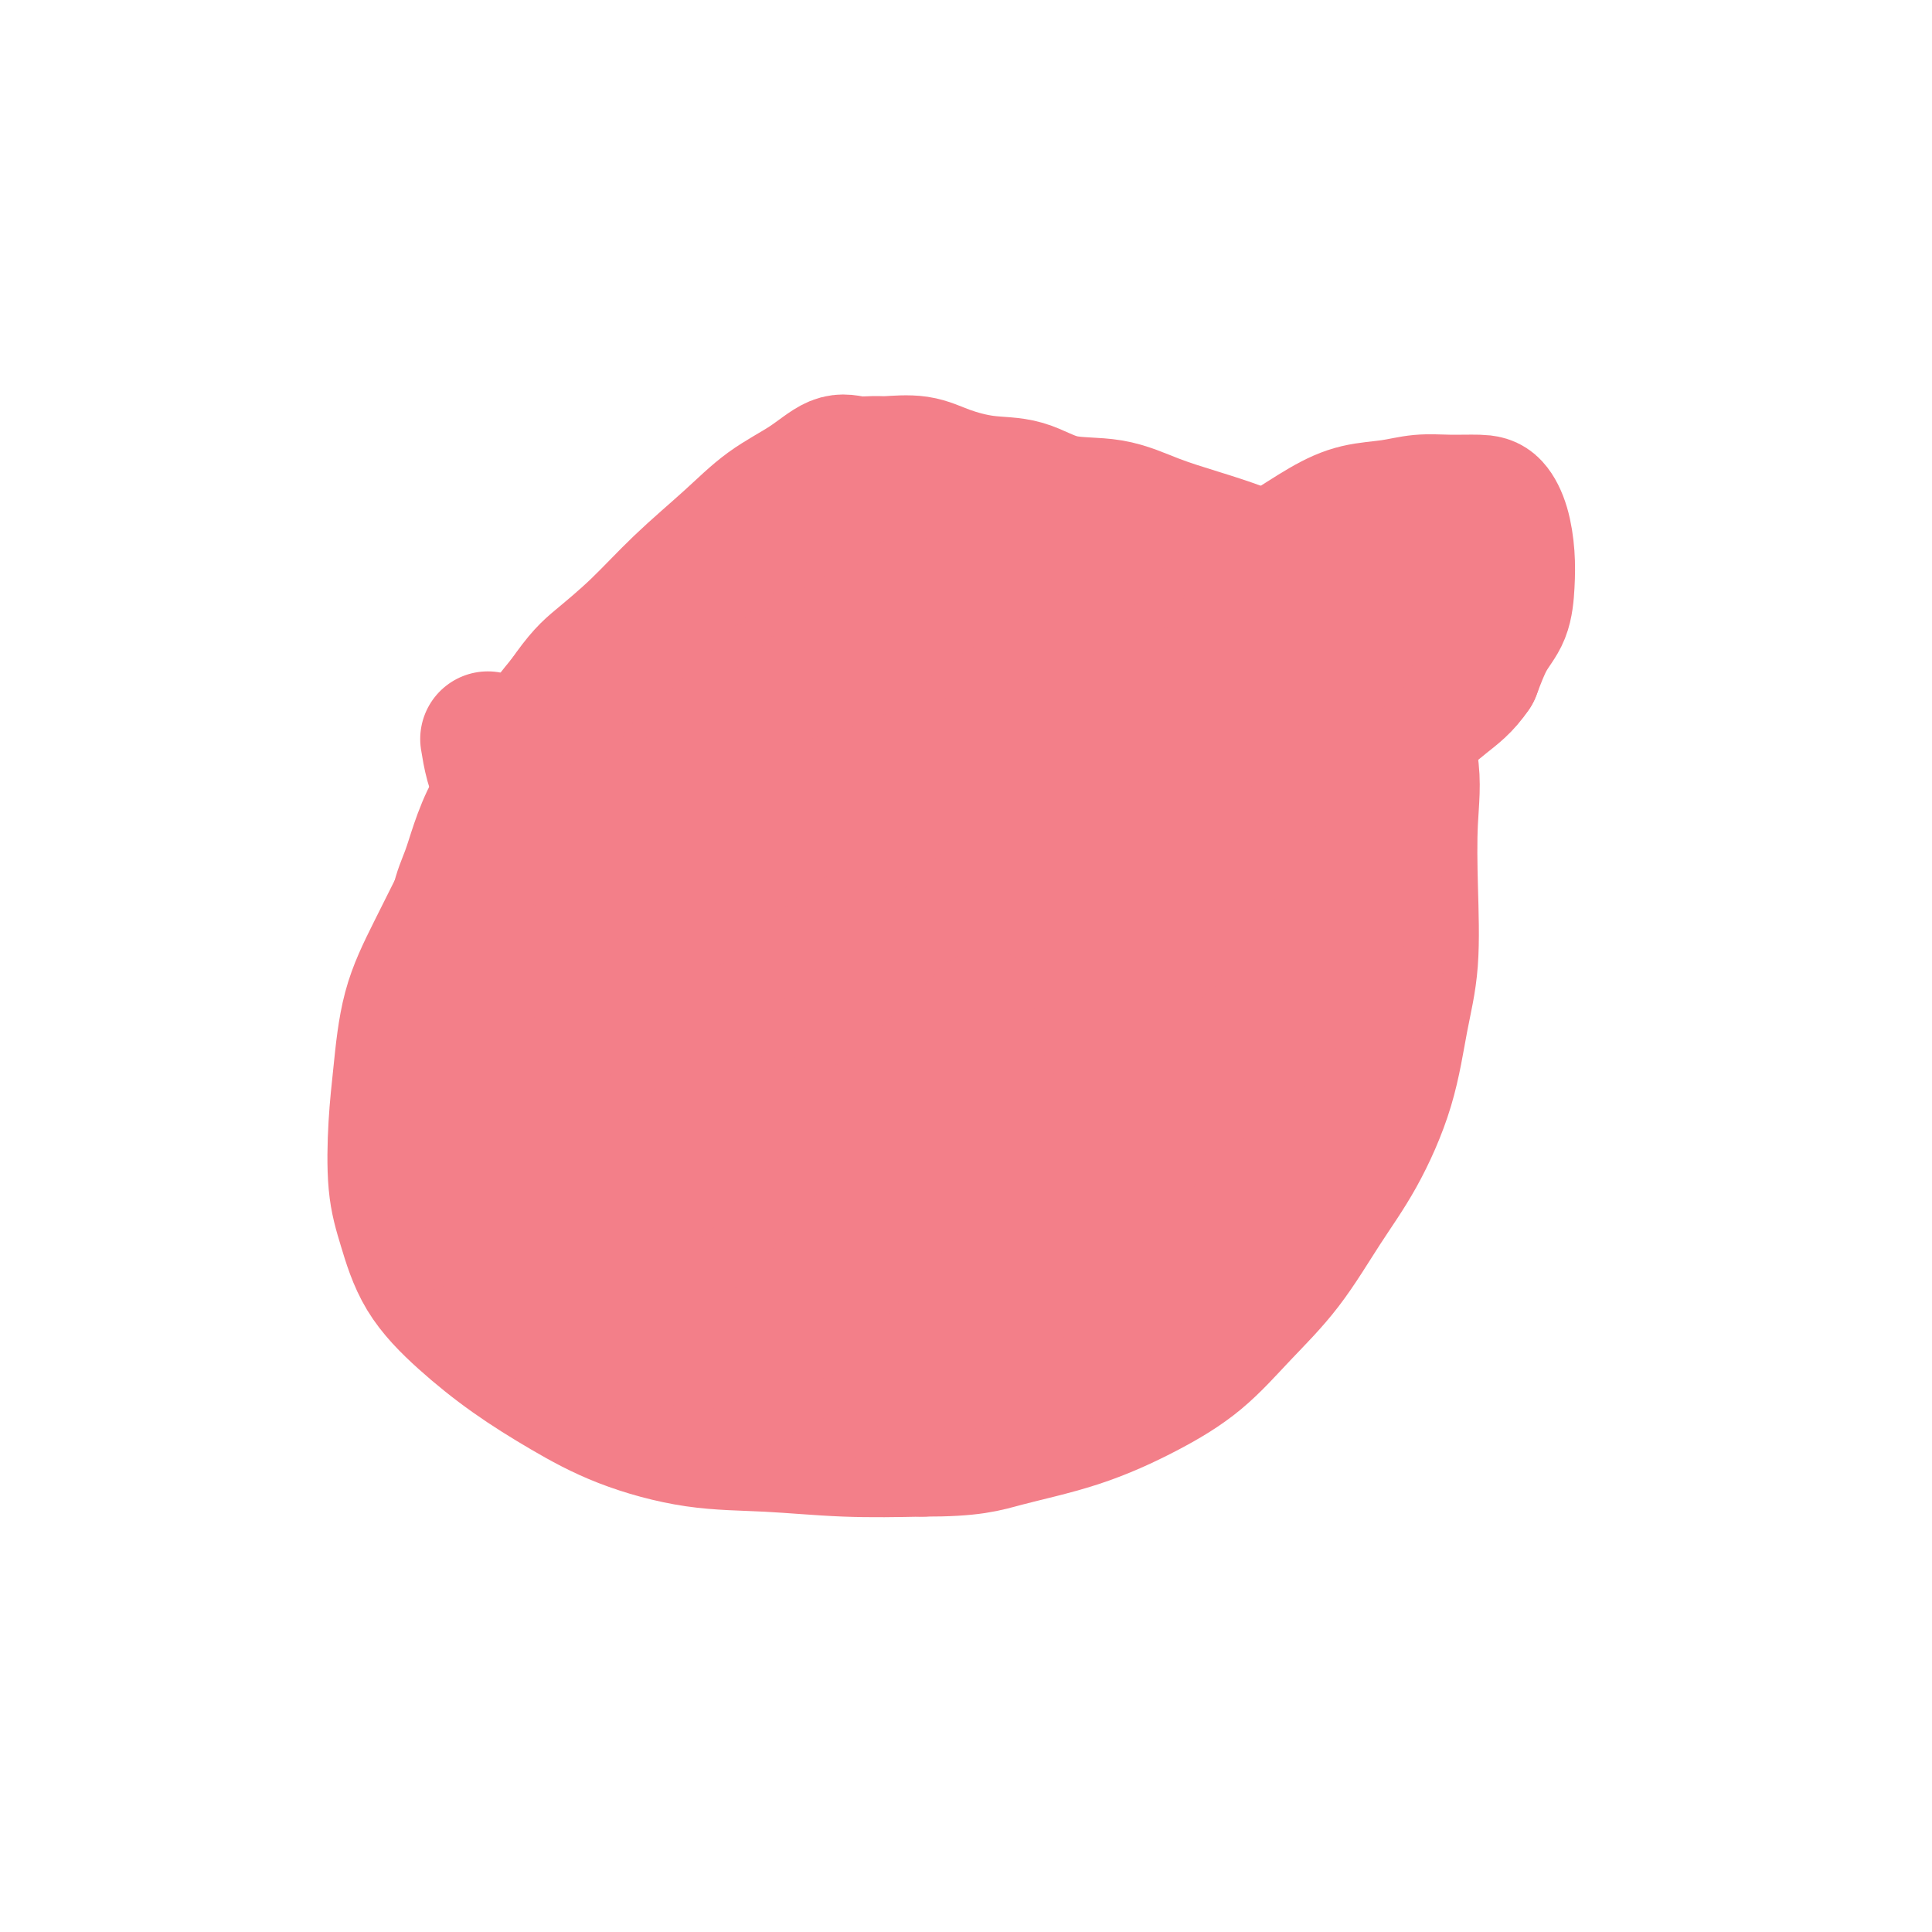 <svg viewBox='0 0 400 400' version='1.1' xmlns='http://www.w3.org/2000/svg' xmlns:xlink='http://www.w3.org/1999/xlink'><g fill='none' stroke='#F37F89' stroke-width='28' stroke-linecap='round' stroke-linejoin='round'><path d='M210,123c-1.386,-0.444 -2.773,-0.887 -4,-1c-1.227,-0.113 -2.296,0.106 -4,0c-1.704,-0.106 -4.043,-0.535 -6,-1c-1.957,-0.465 -3.531,-0.965 -6,-1c-2.469,-0.035 -5.831,0.395 -8,0c-2.169,-0.395 -3.143,-1.615 -5,-2c-1.857,-0.385 -4.598,0.064 -7,0c-2.402,-0.064 -4.467,-0.641 -7,0c-2.533,0.641 -5.534,2.502 -9,4c-3.466,1.498 -7.397,2.635 -11,5c-3.603,2.365 -6.877,5.960 -10,9c-3.123,3.040 -6.095,5.526 -9,9c-2.905,3.474 -5.744,7.935 -9,12c-3.256,4.065 -6.928,7.735 -10,12c-3.072,4.265 -5.545,9.124 -8,14c-2.455,4.876 -4.894,9.768 -7,14c-2.106,4.232 -3.880,7.804 -5,12c-1.120,4.196 -1.587,9.018 -2,13c-0.413,3.982 -0.771,7.125 -1,11c-0.229,3.875 -0.327,8.481 0,12c0.327,3.519 1.079,5.952 2,9c0.921,3.048 2.010,6.713 4,10c1.990,3.287 4.882,6.198 8,9c3.118,2.802 6.462,5.496 10,8c3.538,2.504 7.272,4.818 11,7c3.728,2.182 7.452,4.231 12,6c4.548,1.769 9.920,3.258 15,4c5.080,0.742 9.868,0.738 15,1c5.132,0.262 10.609,0.789 16,1c5.391,0.211 10.695,0.105 16,0'/><path d='M191,300c10.399,0.024 12.897,-0.916 17,-2c4.103,-1.084 9.813,-2.311 15,-4c5.187,-1.689 9.852,-3.841 14,-6c4.148,-2.159 7.780,-4.325 11,-7c3.220,-2.675 6.028,-5.861 9,-9c2.972,-3.139 6.108,-6.233 9,-10c2.892,-3.767 5.539,-8.208 8,-12c2.461,-3.792 4.737,-6.934 7,-11c2.263,-4.066 4.515,-9.055 6,-14c1.485,-4.945 2.205,-9.847 3,-14c0.795,-4.153 1.665,-7.559 2,-12c0.335,-4.441 0.136,-9.917 0,-15c-0.136,-5.083 -0.210,-9.773 0,-14c0.210,-4.227 0.704,-7.992 0,-12c-0.704,-4.008 -2.607,-8.257 -5,-12c-2.393,-3.743 -5.276,-6.978 -8,-10c-2.724,-3.022 -5.289,-5.832 -9,-8c-3.711,-2.168 -8.567,-3.695 -13,-5c-4.433,-1.305 -8.442,-2.387 -13,-3c-4.558,-0.613 -9.666,-0.756 -15,-1c-5.334,-0.244 -10.893,-0.590 -16,0c-5.107,0.590 -9.761,2.116 -15,4c-5.239,1.884 -11.064,4.126 -17,7c-5.936,2.874 -11.984,6.381 -18,10c-6.016,3.619 -12.002,7.351 -17,11c-4.998,3.649 -9.010,7.216 -13,11c-3.990,3.784 -7.959,7.785 -11,11c-3.041,3.215 -5.155,5.645 -7,8c-1.845,2.355 -3.420,4.634 -4,6c-0.580,1.366 -0.166,1.819 0,2c0.166,0.181 0.083,0.091 0,0'/><path d='M111,189c0.500,0.469 7.251,-6.358 14,-12c6.749,-5.642 13.495,-10.098 20,-15c6.505,-4.902 12.767,-10.249 19,-15c6.233,-4.751 12.437,-8.907 18,-13c5.563,-4.093 10.486,-8.124 14,-11c3.514,-2.876 5.618,-4.597 7,-6c1.382,-1.403 2.042,-2.489 2,-3c-0.042,-0.511 -0.784,-0.449 -2,0c-1.216,0.449 -2.904,1.283 -6,4c-3.096,2.717 -7.599,7.317 -13,12c-5.401,4.683 -11.700,9.447 -18,15c-6.300,5.553 -12.602,11.893 -19,18c-6.398,6.107 -12.893,11.979 -19,18c-6.107,6.021 -11.827,12.190 -16,17c-4.173,4.810 -6.798,8.262 -9,11c-2.202,2.738 -3.982,4.762 -5,6c-1.018,1.238 -1.275,1.691 -1,2c0.275,0.309 1.080,0.475 5,-2c3.920,-2.475 10.953,-7.592 18,-14c7.047,-6.408 14.107,-14.107 22,-21c7.893,-6.893 16.619,-12.980 24,-19c7.381,-6.020 13.417,-11.972 19,-17c5.583,-5.028 10.713,-9.130 14,-12c3.287,-2.870 4.732,-4.506 5,-5c0.268,-0.494 -0.641,0.155 -4,3c-3.359,2.845 -9.168,7.887 -15,13c-5.832,5.113 -11.687,10.298 -19,17c-7.313,6.702 -16.084,14.920 -24,23c-7.916,8.080 -14.976,16.023 -21,23c-6.024,6.977 -11.012,12.989 -16,19'/><path d='M105,225c-7.766,8.801 -8.683,9.804 -10,12c-1.317,2.196 -3.036,5.586 -3,7c0.036,1.414 1.826,0.852 3,0c1.174,-0.852 1.732,-1.994 6,-6c4.268,-4.006 12.245,-10.878 20,-18c7.755,-7.122 15.289,-14.496 24,-22c8.711,-7.504 18.600,-15.138 28,-23c9.400,-7.862 18.310,-15.950 26,-22c7.690,-6.050 14.161,-10.060 19,-13c4.839,-2.940 8.045,-4.809 10,-6c1.955,-1.191 2.658,-1.704 2,-1c-0.658,0.704 -2.677,2.626 -8,7c-5.323,4.374 -13.948,11.200 -22,18c-8.052,6.800 -15.529,13.576 -24,21c-8.471,7.424 -17.934,15.498 -27,24c-9.066,8.502 -17.735,17.431 -25,25c-7.265,7.569 -13.127,13.777 -17,18c-3.873,4.223 -5.756,6.459 -7,8c-1.244,1.541 -1.849,2.386 -1,2c0.849,-0.386 3.154,-2.002 8,-6c4.846,-3.998 12.235,-10.378 20,-18c7.765,-7.622 15.908,-16.487 25,-25c9.092,-8.513 19.135,-16.676 28,-24c8.865,-7.324 16.553,-13.810 24,-20c7.447,-6.190 14.653,-12.084 20,-16c5.347,-3.916 8.834,-5.853 11,-7c2.166,-1.147 3.011,-1.503 4,-2c0.989,-0.497 2.121,-1.133 0,1c-2.121,2.133 -7.494,7.036 -13,12c-5.506,4.964 -11.145,9.990 -18,16c-6.855,6.010 -14.928,13.005 -23,20'/><path d='M185,187c-12.846,11.384 -17.961,15.343 -24,21c-6.039,5.657 -13.001,13.010 -19,19c-5.999,5.990 -11.035,10.615 -14,14c-2.965,3.385 -3.861,5.528 -5,7c-1.139,1.472 -2.523,2.271 -2,2c0.523,-0.271 2.954,-1.613 8,-6c5.046,-4.387 12.708,-11.820 20,-19c7.292,-7.180 14.214,-14.108 22,-21c7.786,-6.892 16.435,-13.748 24,-20c7.565,-6.252 14.044,-11.901 20,-17c5.956,-5.099 11.388,-9.649 16,-13c4.612,-3.351 8.405,-5.503 11,-7c2.595,-1.497 3.991,-2.340 4,-2c0.009,0.340 -1.371,1.863 -2,3c-0.629,1.137 -0.509,1.890 -4,5c-3.491,3.110 -10.594,8.578 -17,14c-6.406,5.422 -12.116,10.798 -19,17c-6.884,6.202 -14.941,13.230 -22,20c-7.059,6.770 -13.121,13.284 -19,19c-5.879,5.716 -11.576,10.636 -16,15c-4.424,4.364 -7.575,8.171 -10,11c-2.425,2.829 -4.125,4.680 -4,5c0.125,0.320 2.073,-0.889 4,-2c1.927,-1.111 3.833,-2.122 8,-6c4.167,-3.878 10.596,-10.623 17,-17c6.404,-6.377 12.782,-12.388 20,-19c7.218,-6.612 15.277,-13.827 22,-20c6.723,-6.173 12.111,-11.304 18,-16c5.889,-4.696 12.278,-8.957 17,-13c4.722,-4.043 7.778,-7.870 10,-10c2.222,-2.130 3.611,-2.565 5,-3'/><path d='M254,148c16.116,-14.974 1.904,-3.409 -6,3c-7.904,6.409 -9.502,7.663 -14,11c-4.498,3.337 -11.898,8.757 -19,15c-7.102,6.243 -13.907,13.309 -21,20c-7.093,6.691 -14.474,13.007 -21,19c-6.526,5.993 -12.198,11.664 -17,17c-4.802,5.336 -8.734,10.337 -12,14c-3.266,3.663 -5.866,5.989 -7,8c-1.134,2.011 -0.803,3.706 0,4c0.803,0.294 2.079,-0.812 5,-4c2.921,-3.188 7.487,-8.457 13,-14c5.513,-5.543 11.971,-11.359 19,-18c7.029,-6.641 14.628,-14.106 22,-21c7.372,-6.894 14.516,-13.218 21,-19c6.484,-5.782 12.307,-11.021 18,-16c5.693,-4.979 11.258,-9.699 15,-13c3.742,-3.301 5.663,-5.185 8,-7c2.337,-1.815 5.089,-3.563 5,-3c-0.089,0.563 -3.020,3.436 -6,6c-2.980,2.564 -6.010,4.820 -9,8c-2.990,3.180 -5.940,7.282 -9,11c-3.060,3.718 -6.228,7.050 -9,10c-2.772,2.950 -5.146,5.519 -7,8c-1.854,2.481 -3.187,4.875 -4,6c-0.813,1.125 -1.104,0.982 -1,1c0.104,0.018 0.605,0.197 1,0c0.395,-0.197 0.684,-0.771 3,-3c2.316,-2.229 6.658,-6.115 11,-10'/><path d='M233,181c4.592,-3.785 9.070,-7.248 13,-11c3.930,-3.752 7.310,-7.792 11,-11c3.690,-3.208 7.690,-5.584 11,-8c3.310,-2.416 5.931,-4.873 8,-6c2.069,-1.127 3.586,-0.926 4,-1c0.414,-0.074 -0.274,-0.424 0,0c0.274,0.424 1.509,1.624 0,4c-1.509,2.376 -5.761,5.930 -10,10c-4.239,4.070 -8.463,8.656 -13,13c-4.537,4.344 -9.387,8.444 -14,13c-4.613,4.556 -8.989,9.567 -12,13c-3.011,3.433 -4.657,5.287 -6,7c-1.343,1.713 -2.383,3.285 -3,4c-0.617,0.715 -0.809,0.572 -1,1c-0.191,0.428 -0.380,1.426 1,0c1.380,-1.426 4.328,-5.276 8,-9c3.672,-3.724 8.068,-7.323 12,-11c3.932,-3.677 7.400,-7.434 11,-11c3.600,-3.566 7.332,-6.942 11,-10c3.668,-3.058 7.272,-5.799 10,-8c2.728,-2.201 4.580,-3.861 6,-5c1.420,-1.139 2.407,-1.758 3,-2c0.593,-0.242 0.793,-0.108 1,0c0.207,0.108 0.421,0.192 -1,2c-1.421,1.808 -4.478,5.342 -8,9c-3.522,3.658 -7.509,7.440 -12,12c-4.491,4.560 -9.485,9.899 -14,15c-4.515,5.101 -8.550,9.965 -13,15c-4.450,5.035 -9.313,10.240 -13,14c-3.687,3.760 -6.196,6.074 -8,8c-1.804,1.926 -2.902,3.463 -4,5'/><path d='M211,233c-9.943,10.935 -2.802,3.773 0,1c2.802,-2.773 1.264,-1.156 3,-3c1.736,-1.844 6.747,-7.148 12,-12c5.253,-4.852 10.748,-9.252 16,-14c5.252,-4.748 10.260,-9.843 15,-14c4.740,-4.157 9.210,-7.375 13,-10c3.790,-2.625 6.900,-4.658 9,-6c2.100,-1.342 3.192,-1.992 4,-2c0.808,-0.008 1.333,0.625 1,1c-0.333,0.375 -1.525,0.492 -4,3c-2.475,2.508 -6.232,7.407 -10,12c-3.768,4.593 -7.545,8.880 -12,14c-4.455,5.120 -9.588,11.072 -14,16c-4.412,4.928 -8.104,8.832 -11,12c-2.896,3.168 -4.994,5.602 -7,8c-2.006,2.398 -3.918,4.761 -5,6c-1.082,1.239 -1.335,1.353 -1,1c0.335,-0.353 1.256,-1.175 2,-2c0.744,-0.825 1.310,-1.655 4,-4c2.690,-2.345 7.504,-6.205 12,-10c4.496,-3.795 8.675,-7.524 13,-11c4.325,-3.476 8.796,-6.701 13,-9c4.204,-2.299 8.140,-3.674 11,-5c2.860,-1.326 4.643,-2.602 6,-3c1.357,-0.398 2.286,0.083 3,0c0.714,-0.083 1.212,-0.728 0,1c-1.212,1.728 -4.134,5.831 -8,10c-3.866,4.169 -8.675,8.406 -14,13c-5.325,4.594 -11.164,9.544 -17,15c-5.836,5.456 -11.667,11.416 -16,16c-4.333,4.584 -7.166,7.792 -10,11'/><path d='M219,268c-11.201,11.242 -6.702,6.347 -5,5c1.702,-1.347 0.608,0.854 1,1c0.392,0.146 2.270,-1.764 6,-5c3.730,-3.236 9.313,-7.797 14,-12c4.687,-4.203 8.478,-8.047 13,-12c4.522,-3.953 9.777,-8.017 13,-11c3.223,-2.983 4.416,-4.887 6,-6c1.584,-1.113 3.560,-1.435 4,-1c0.440,0.435 -0.656,1.628 -3,4c-2.344,2.372 -5.935,5.924 -11,11c-5.065,5.076 -11.605,11.675 -17,17c-5.395,5.325 -9.644,9.374 -13,13c-3.356,3.626 -5.818,6.828 -8,9c-2.182,2.172 -4.085,3.312 -5,4c-0.915,0.688 -0.843,0.922 1,-1c1.843,-1.922 5.458,-6.002 9,-10c3.542,-3.998 7.010,-7.914 11,-12c3.990,-4.086 8.501,-8.341 12,-12c3.499,-3.659 5.984,-6.722 8,-9c2.016,-2.278 3.562,-3.772 5,-5c1.438,-1.228 2.768,-2.190 2,-1c-0.768,1.190 -3.632,4.534 -7,8c-3.368,3.466 -7.238,7.055 -12,11c-4.762,3.945 -10.414,8.245 -15,12c-4.586,3.755 -8.106,6.965 -12,10c-3.894,3.035 -8.164,5.894 -11,8c-2.836,2.106 -4.239,3.459 -5,3c-0.761,-0.459 -0.881,-2.729 -1,-5'/><path d='M199,282c1.411,-2.849 5.440,-7.472 9,-12c3.560,-4.528 6.651,-8.962 10,-13c3.349,-4.038 6.958,-7.679 10,-11c3.042,-3.321 5.519,-6.321 7,-8c1.481,-1.679 1.966,-2.036 2,-2c0.034,0.036 -0.383,0.464 -1,1c-0.617,0.536 -1.432,1.180 -4,4c-2.568,2.820 -6.887,7.815 -11,12c-4.113,4.185 -8.021,7.559 -12,11c-3.979,3.441 -8.030,6.951 -11,10c-2.970,3.049 -4.859,5.639 -7,7c-2.141,1.361 -4.532,1.493 -5,1c-0.468,-0.493 0.988,-1.612 2,-3c1.012,-1.388 1.579,-3.044 5,-7c3.421,-3.956 9.695,-10.212 15,-16c5.305,-5.788 9.640,-11.106 14,-16c4.360,-4.894 8.744,-9.362 12,-13c3.256,-3.638 5.382,-6.446 7,-8c1.618,-1.554 2.727,-1.854 3,-2c0.273,-0.146 -0.291,-0.138 -1,0c-0.709,0.138 -1.561,0.406 -5,3c-3.439,2.594 -9.463,7.512 -15,12c-5.537,4.488 -10.587,8.544 -16,13c-5.413,4.456 -11.190,9.313 -17,14c-5.810,4.687 -11.651,9.205 -16,13c-4.349,3.795 -7.204,6.868 -10,9c-2.796,2.132 -5.533,3.324 -7,4c-1.467,0.676 -1.664,0.836 -2,1c-0.336,0.164 -0.810,0.333 1,-2c1.810,-2.333 5.905,-7.166 10,-12'/><path d='M166,272c4.045,-5.236 9.657,-11.826 15,-18c5.343,-6.174 10.417,-11.930 15,-17c4.583,-5.070 8.675,-9.453 12,-13c3.325,-3.547 5.884,-6.258 8,-8c2.116,-1.742 3.789,-2.514 4,-3c0.211,-0.486 -1.040,-0.684 -2,0c-0.960,0.684 -1.628,2.250 -5,5c-3.372,2.750 -9.447,6.683 -15,11c-5.553,4.317 -10.585,9.018 -16,14c-5.415,4.982 -11.215,10.244 -16,15c-4.785,4.756 -8.555,9.005 -12,12c-3.445,2.995 -6.563,4.734 -8,6c-1.437,1.266 -1.192,2.057 -1,2c0.192,-0.057 0.330,-0.963 1,-2c0.670,-1.037 1.873,-2.206 5,-6c3.127,-3.794 8.180,-10.215 13,-16c4.820,-5.785 9.408,-10.935 14,-16c4.592,-5.065 9.187,-10.045 13,-14c3.813,-3.955 6.845,-6.885 9,-9c2.155,-2.115 3.432,-3.415 4,-4c0.568,-0.585 0.426,-0.454 0,0c-0.426,0.454 -1.136,1.232 -4,4c-2.864,2.768 -7.881,7.525 -13,12c-5.119,4.475 -10.341,8.667 -16,14c-5.659,5.333 -11.754,11.807 -17,17c-5.246,5.193 -9.643,9.104 -13,12c-3.357,2.896 -5.676,4.776 -7,6c-1.324,1.224 -1.654,1.792 -2,2c-0.346,0.208 -0.709,0.056 0,-2c0.709,-2.056 2.488,-6.016 5,-10c2.512,-3.984 5.756,-7.992 9,-12'/><path d='M146,254c3.723,-5.665 6.029,-7.828 8,-10c1.971,-2.172 3.607,-4.352 5,-7c1.393,-2.648 2.544,-5.765 1,-4c-1.544,1.765 -5.783,8.413 -10,13c-4.217,4.587 -8.411,7.113 -12,10c-3.589,2.887 -6.574,6.135 -9,9c-2.426,2.865 -4.293,5.346 -6,7c-1.707,1.654 -3.253,2.481 -4,3c-0.747,0.519 -0.695,0.729 -1,1c-0.305,0.271 -0.966,0.601 0,-1c0.966,-1.601 3.558,-5.133 6,-8c2.442,-2.867 4.733,-5.068 7,-8c2.267,-2.932 4.509,-6.594 6,-9c1.491,-2.406 2.230,-3.556 3,-4c0.770,-0.444 1.570,-0.184 1,0c-0.570,0.184 -2.509,0.290 -4,1c-1.491,0.710 -2.535,2.024 -4,3c-1.465,0.976 -3.352,1.615 -4,2c-0.648,0.385 -0.056,0.518 0,1c0.056,0.482 -0.424,1.314 1,0c1.424,-1.314 4.751,-4.773 7,-7c2.249,-2.227 3.420,-3.221 5,-5c1.580,-1.779 3.568,-4.343 5,-6c1.432,-1.657 2.309,-2.408 3,-3c0.691,-0.592 1.198,-1.026 1,-1c-0.198,0.026 -1.099,0.513 -2,1'/><path d='M149,232c2.280,-2.357 -2.022,1.749 -5,5c-2.978,3.251 -4.634,5.645 -7,8c-2.366,2.355 -5.442,4.669 -8,7c-2.558,2.331 -4.597,4.679 -7,6c-2.403,1.321 -5.169,1.617 -7,2c-1.831,0.383 -2.728,0.855 -4,1c-1.272,0.145 -2.919,-0.036 -4,0c-1.081,0.036 -1.595,0.290 -2,0c-0.405,-0.290 -0.700,-1.122 -1,-2c-0.300,-0.878 -0.605,-1.801 -1,-3c-0.395,-1.199 -0.880,-2.673 -1,-4c-0.120,-1.327 0.126,-2.506 0,-4c-0.126,-1.494 -0.625,-3.302 -1,-5c-0.375,-1.698 -0.626,-3.286 -1,-5c-0.374,-1.714 -0.870,-3.553 -1,-5c-0.130,-1.447 0.106,-2.501 0,-4c-0.106,-1.499 -0.554,-3.443 -1,-5c-0.446,-1.557 -0.890,-2.726 -1,-4c-0.110,-1.274 0.114,-2.653 0,-4c-0.114,-1.347 -0.566,-2.662 -1,-4c-0.434,-1.338 -0.850,-2.698 -1,-4c-0.150,-1.302 -0.034,-2.545 0,-4c0.034,-1.455 -0.014,-3.121 0,-5c0.014,-1.879 0.089,-3.972 0,-6c-0.089,-2.028 -0.342,-3.991 0,-6c0.342,-2.009 1.279,-4.065 2,-6c0.721,-1.935 1.226,-3.751 2,-6c0.774,-2.249 1.816,-4.933 3,-7c1.184,-2.067 2.511,-3.518 4,-6c1.489,-2.482 3.140,-5.995 5,-9c1.860,-3.005 3.930,-5.503 6,-8'/><path d='M117,145c3.531,-5.059 4.857,-6.208 7,-8c2.143,-1.792 5.103,-4.228 8,-7c2.897,-2.772 5.731,-5.878 9,-9c3.269,-3.122 6.975,-6.258 10,-9c3.025,-2.742 5.370,-5.089 8,-7c2.630,-1.911 5.544,-3.387 8,-5c2.456,-1.613 4.452,-3.362 6,-4c1.548,-0.638 2.648,-0.165 4,0c1.352,0.165 2.957,0.023 4,0c1.043,-0.023 1.526,0.072 3,0c1.474,-0.072 3.940,-0.309 6,0c2.060,0.309 3.713,1.166 6,2c2.287,0.834 5.206,1.644 8,2c2.794,0.356 5.461,0.258 8,1c2.539,0.742 4.948,2.322 8,3c3.052,0.678 6.746,0.452 10,1c3.254,0.548 6.066,1.871 9,3c2.934,1.129 5.989,2.064 9,3c3.011,0.936 5.977,1.872 9,3c3.023,1.128 6.104,2.448 9,4c2.896,1.552 5.608,3.335 8,5c2.392,1.665 4.463,3.211 6,5c1.537,1.789 2.540,3.820 4,6c1.460,2.180 3.378,4.508 4,7c0.622,2.492 -0.052,5.147 0,8c0.052,2.853 0.830,5.902 1,10c0.170,4.098 -0.269,9.244 -2,14c-1.731,4.756 -4.753,9.120 -7,13c-2.247,3.880 -3.720,7.275 -6,11c-2.280,3.725 -5.366,7.778 -8,11c-2.634,3.222 -4.817,5.611 -7,8'/><path d='M259,216c-5.365,7.828 -4.777,5.897 -6,6c-1.223,0.103 -4.259,2.239 -6,3c-1.741,0.761 -2.189,0.147 -3,0c-0.811,-0.147 -1.985,0.173 -3,0c-1.015,-0.173 -1.869,-0.837 -3,-2c-1.131,-1.163 -2.538,-2.823 -4,-4c-1.462,-1.177 -2.979,-1.870 -4,-4c-1.021,-2.130 -1.546,-5.697 -2,-9c-0.454,-3.303 -0.837,-6.343 -1,-10c-0.163,-3.657 -0.107,-7.931 0,-12c0.107,-4.069 0.266,-7.934 1,-12c0.734,-4.066 2.043,-8.335 4,-13c1.957,-4.665 4.561,-9.726 7,-14c2.439,-4.274 4.713,-7.760 7,-11c2.287,-3.240 4.587,-6.234 7,-9c2.413,-2.766 4.937,-5.304 7,-7c2.063,-1.696 3.663,-2.549 6,-4c2.337,-1.451 5.410,-3.499 8,-5c2.590,-1.501 4.696,-2.455 7,-3c2.304,-0.545 4.805,-0.681 7,-1c2.195,-0.319 4.083,-0.821 6,-1c1.917,-0.179 3.862,-0.034 6,0c2.138,0.034 4.468,-0.044 6,0c1.532,0.044 2.265,0.209 3,1c0.735,0.791 1.470,2.207 2,4c0.530,1.793 0.855,3.961 1,6c0.145,2.039 0.111,3.949 0,6c-0.111,2.051 -0.299,4.245 -1,6c-0.701,1.755 -1.915,3.073 -3,5c-1.085,1.927 -2.043,4.464 -3,7'/><path d='M305,139c-1.962,2.941 -3.867,4.293 -6,6c-2.133,1.707 -4.492,3.767 -6,5c-1.508,1.233 -2.164,1.637 -3,2c-0.836,0.363 -1.853,0.685 -3,1c-1.147,0.315 -2.423,0.623 -4,1c-1.577,0.377 -3.455,0.824 -5,1c-1.545,0.176 -2.755,0.080 -4,0c-1.245,-0.080 -2.523,-0.145 -3,0c-0.477,0.145 -0.153,0.502 0,0c0.153,-0.502 0.134,-1.861 0,-3c-0.134,-1.139 -0.385,-2.058 1,-4c1.385,-1.942 4.405,-4.908 7,-7c2.595,-2.092 4.765,-3.312 7,-5c2.235,-1.688 4.536,-3.846 7,-6c2.464,-2.154 5.092,-4.306 7,-6c1.908,-1.694 3.098,-2.930 4,-4c0.902,-1.070 1.517,-1.975 2,-3c0.483,-1.025 0.833,-2.169 1,-3c0.167,-0.831 0.150,-1.347 0,-2c-0.150,-0.653 -0.432,-1.442 -1,-2c-0.568,-0.558 -1.420,-0.884 -3,-1c-1.580,-0.116 -3.886,-0.020 -6,0c-2.114,0.020 -4.036,-0.035 -6,0c-1.964,0.035 -3.971,0.161 -6,0c-2.029,-0.161 -4.080,-0.609 -6,0c-1.920,0.609 -3.709,2.274 -6,4c-2.291,1.726 -5.083,3.512 -7,5c-1.917,1.488 -2.957,2.677 -4,4c-1.043,1.323 -2.088,2.779 -3,4c-0.912,1.221 -1.689,2.206 -2,3c-0.311,0.794 -0.155,1.397 0,2'/><path d='M257,131c-1.361,2.420 -0.264,1.969 1,2c1.264,0.031 2.693,0.544 4,1c1.307,0.456 2.491,0.854 4,1c1.509,0.146 3.342,0.040 5,0c1.658,-0.040 3.141,-0.013 4,0c0.859,0.013 1.093,0.014 2,0c0.907,-0.014 2.485,-0.041 1,0c-1.485,0.041 -6.034,0.150 -10,1c-3.966,0.850 -7.350,2.442 -12,4c-4.650,1.558 -10.567,3.082 -16,5c-5.433,1.918 -10.384,4.231 -15,6c-4.616,1.769 -8.899,2.995 -13,4c-4.101,1.005 -8.020,1.788 -12,3c-3.980,1.212 -8.022,2.853 -12,4c-3.978,1.147 -7.893,1.798 -12,3c-4.107,1.202 -8.408,2.953 -12,4c-3.592,1.047 -6.476,1.391 -9,2c-2.524,0.609 -4.688,1.484 -7,2c-2.312,0.516 -4.771,0.673 -7,1c-2.229,0.327 -4.227,0.822 -6,1c-1.773,0.178 -3.321,0.038 -5,0c-1.679,-0.038 -3.488,0.027 -5,0c-1.512,-0.027 -2.725,-0.145 -4,0c-1.275,0.145 -2.610,0.553 -4,0c-1.390,-0.553 -2.834,-2.068 -4,-3c-1.166,-0.932 -2.053,-1.280 -3,-2c-0.947,-0.720 -1.955,-1.812 -3,-3c-1.045,-1.188 -2.128,-2.474 -3,-4c-0.872,-1.526 -1.535,-3.293 -2,-5c-0.465,-1.707 -0.733,-3.353 -1,-5'/></g>
</svg>